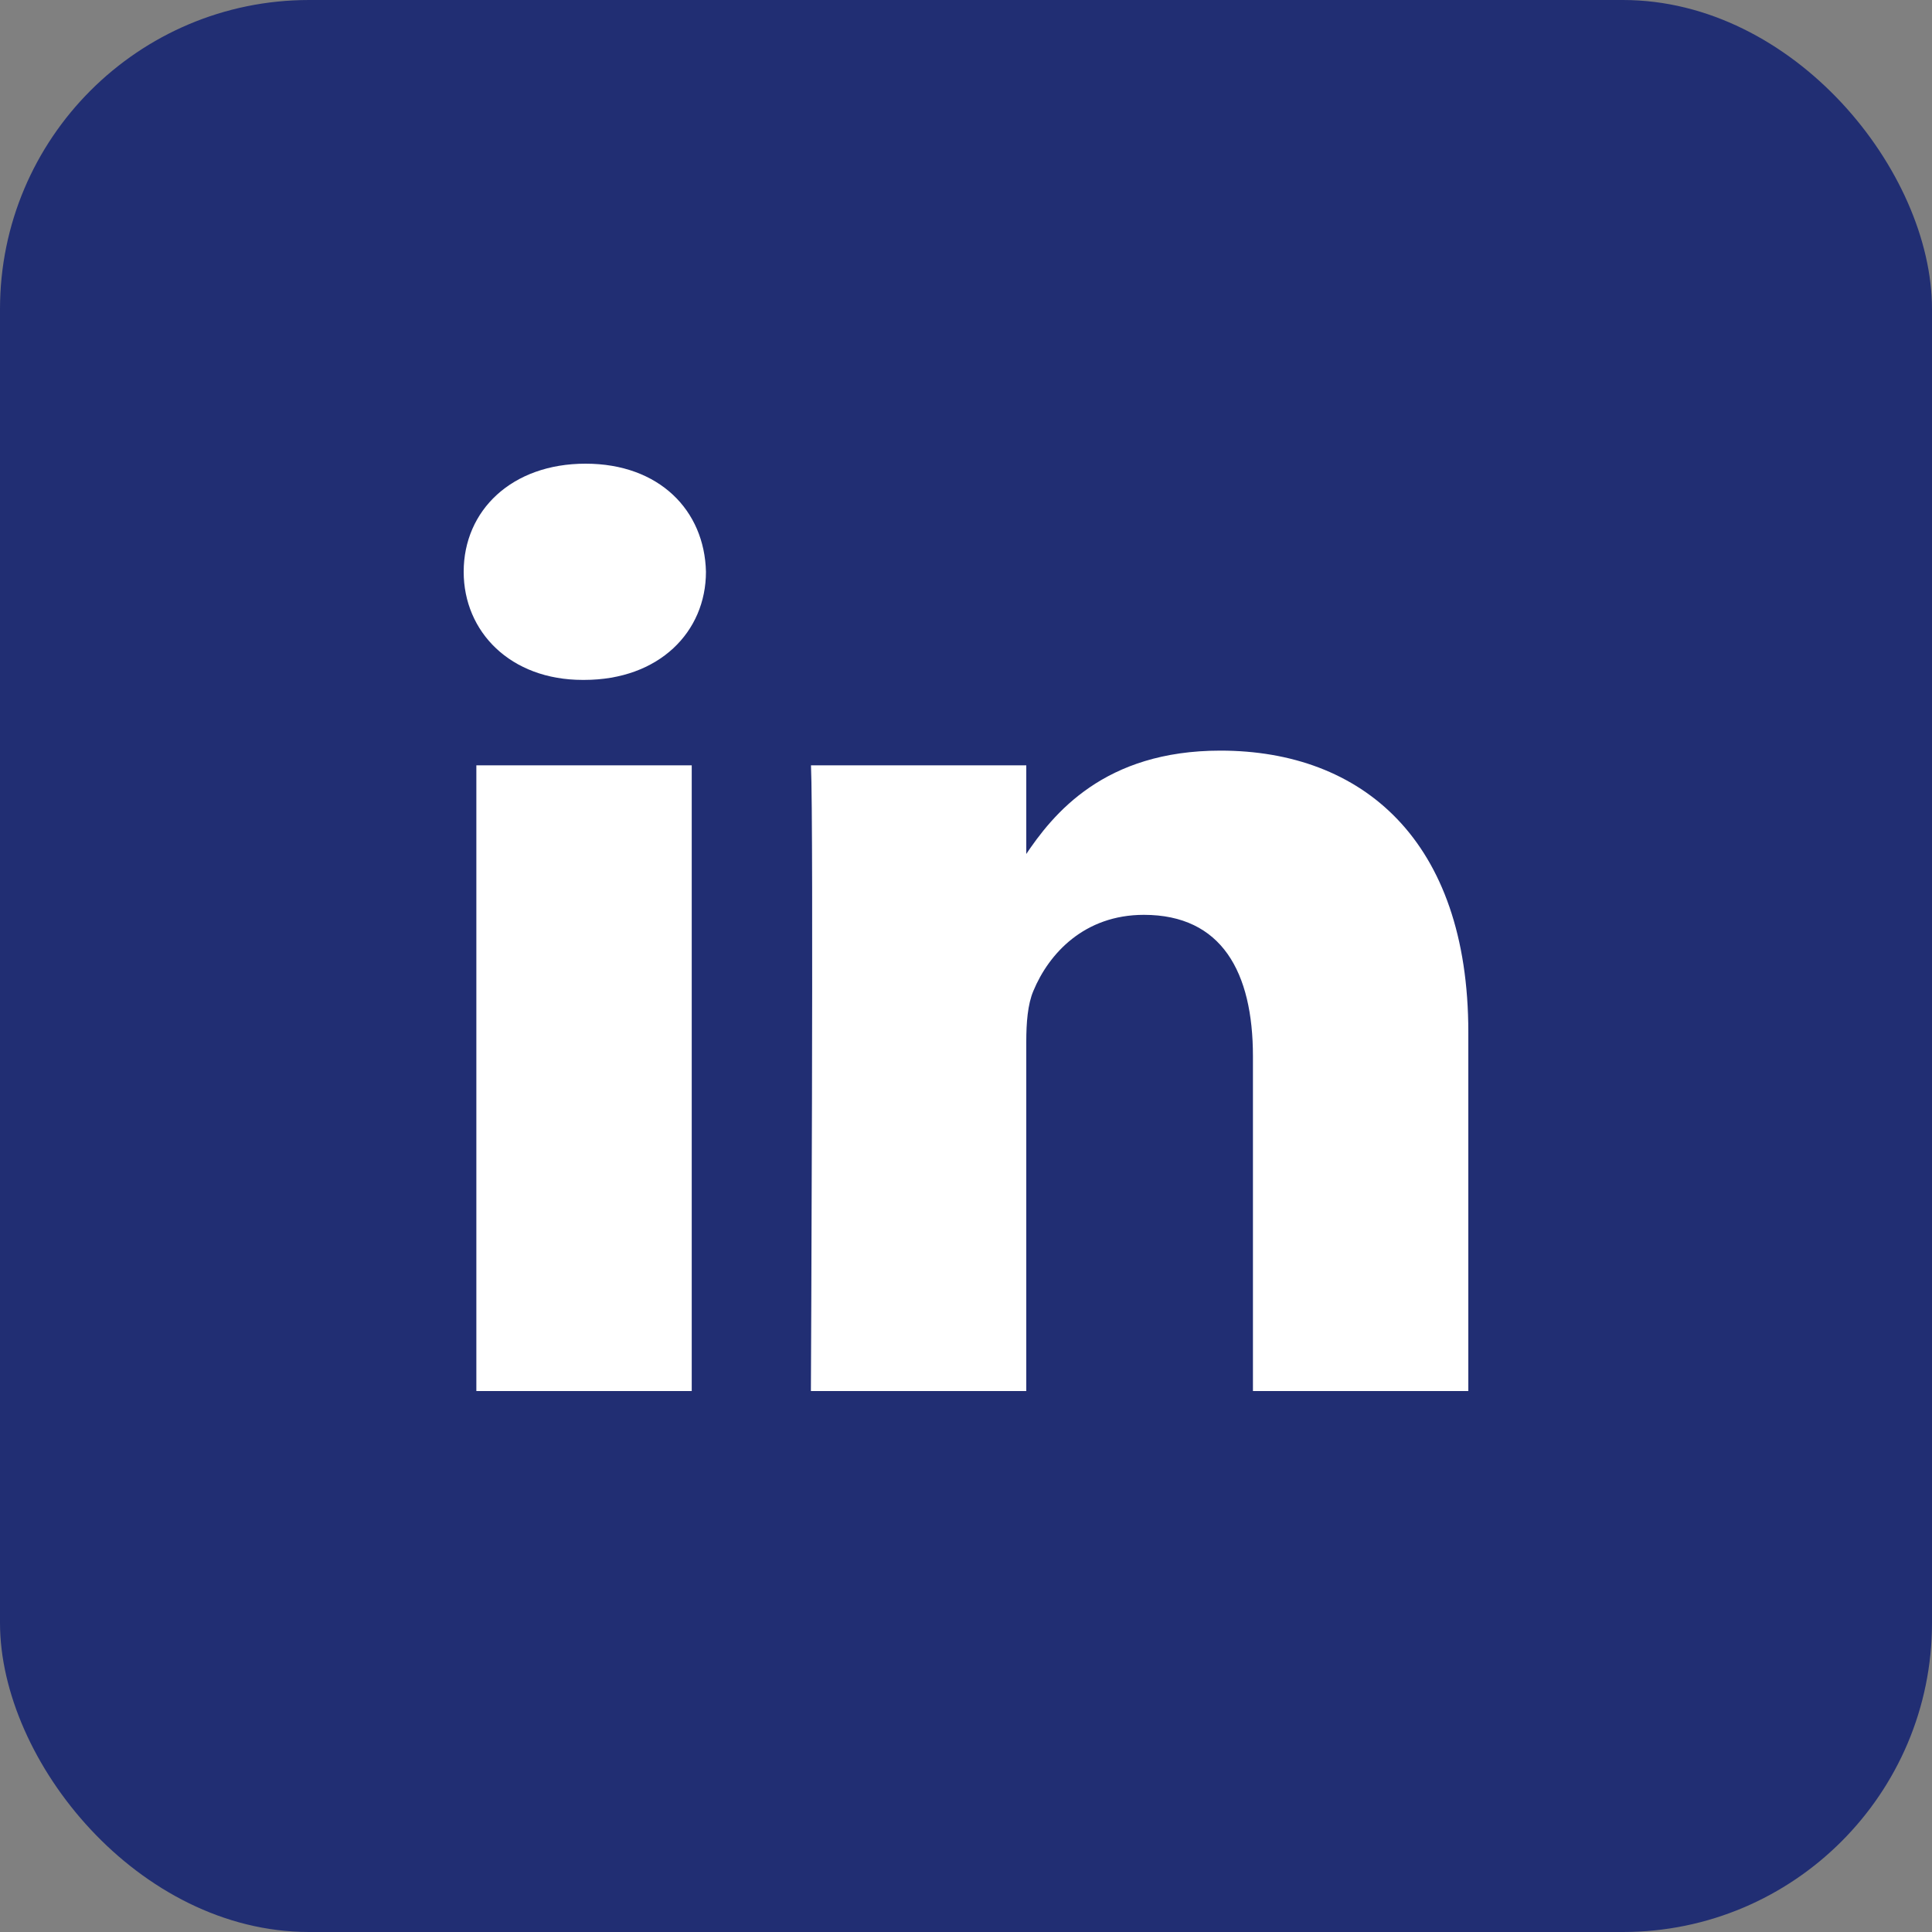<svg width="25" height="25" viewBox="0 0 25 25" fill="none" xmlns="http://www.w3.org/2000/svg">
<rect x="0" y="0" width="25" height="25" fill="#808080" stroke="none"/>
<rect width="25" height="25" rx="4" fill="url(#paint0_linear_701_14)"/>
<path d="M8.951 18V9.903H6.164V18H8.951H8.951ZM7.558 8.798C8.53 8.798 9.135 8.176 9.135 7.399C9.117 6.604 8.53 6 7.577 6C6.623 6 6 6.604 6 7.399C6 8.176 6.605 8.798 7.54 8.798H7.558L7.558 8.798ZM10.494 18H13.28V13.479C13.28 13.237 13.298 12.995 13.372 12.822C13.573 12.338 14.032 11.838 14.802 11.838C15.81 11.838 16.213 12.58 16.213 13.669V18H19V13.357C19 10.87 17.625 9.713 15.792 9.713C14.289 9.713 13.629 10.525 13.262 11.077H13.28V9.903H10.494C10.53 10.663 10.493 18 10.493 18L10.494 18Z" fill="#fff"/>
<defs>
<linearGradient id="paint0_linear_701_14" x1="12.5" y1="0" x2="12.5" y2="25" gradientUnits="userSpaceOnUse">
<stop stop-color="#212e73"/>
<stop offset="1" stop-color="#212e73"/>
</linearGradient>
</defs>
</svg>
